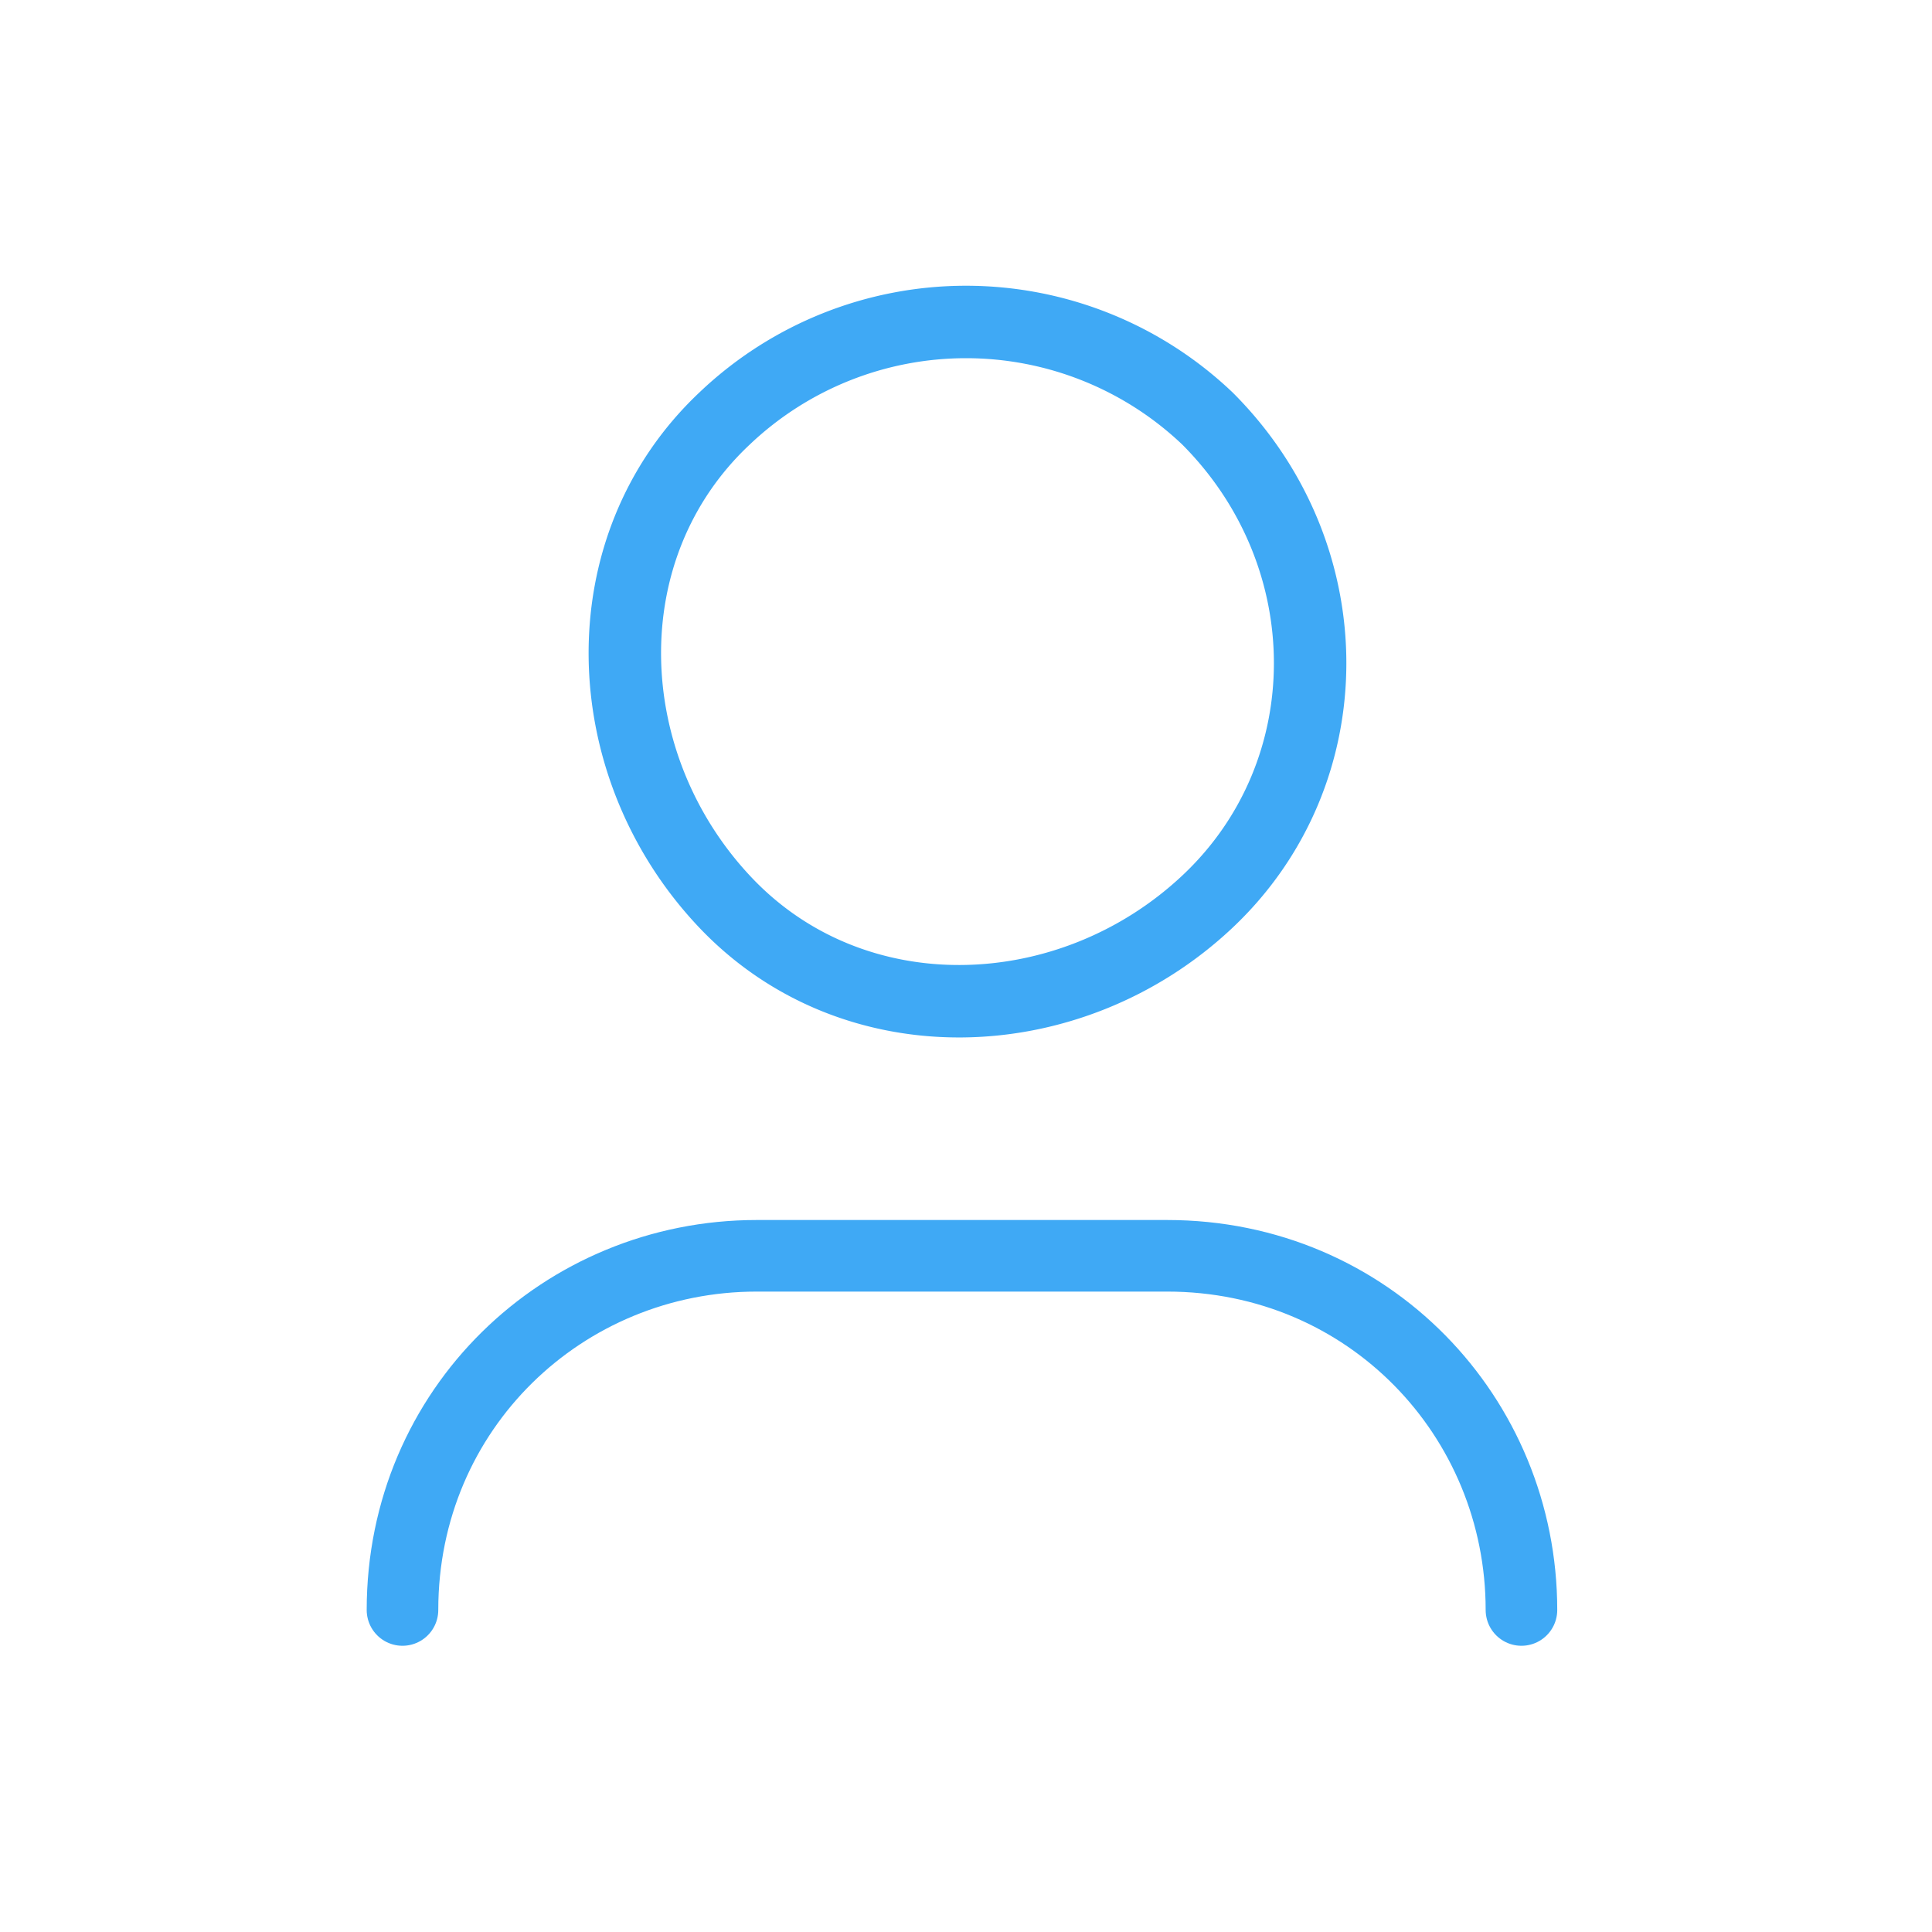 <svg xmlns="http://www.w3.org/2000/svg" width="40" height="40" fill="none" viewBox="0 0 40 40">
  <path stroke="#3FA9F5" stroke-linecap="round" stroke-linejoin="round" stroke-width="1.482" d="M8.333 33.333c0-4.166 3.333-7.333 7.333-7.333h8.5c4.167 0 7.334 3.333 7.334 7.333"/>
  <path stroke="#3FA9F5" stroke-linecap="round" stroke-linejoin="round" stroke-width="1.5" d="M25 8.666c2.833 2.834 2.833 7.334 0 10-2.834 2.667-7.334 2.834-10 0-2.667-2.833-2.834-7.333 0-10a7.25 7.25 0 0110 0"/>
</svg>
